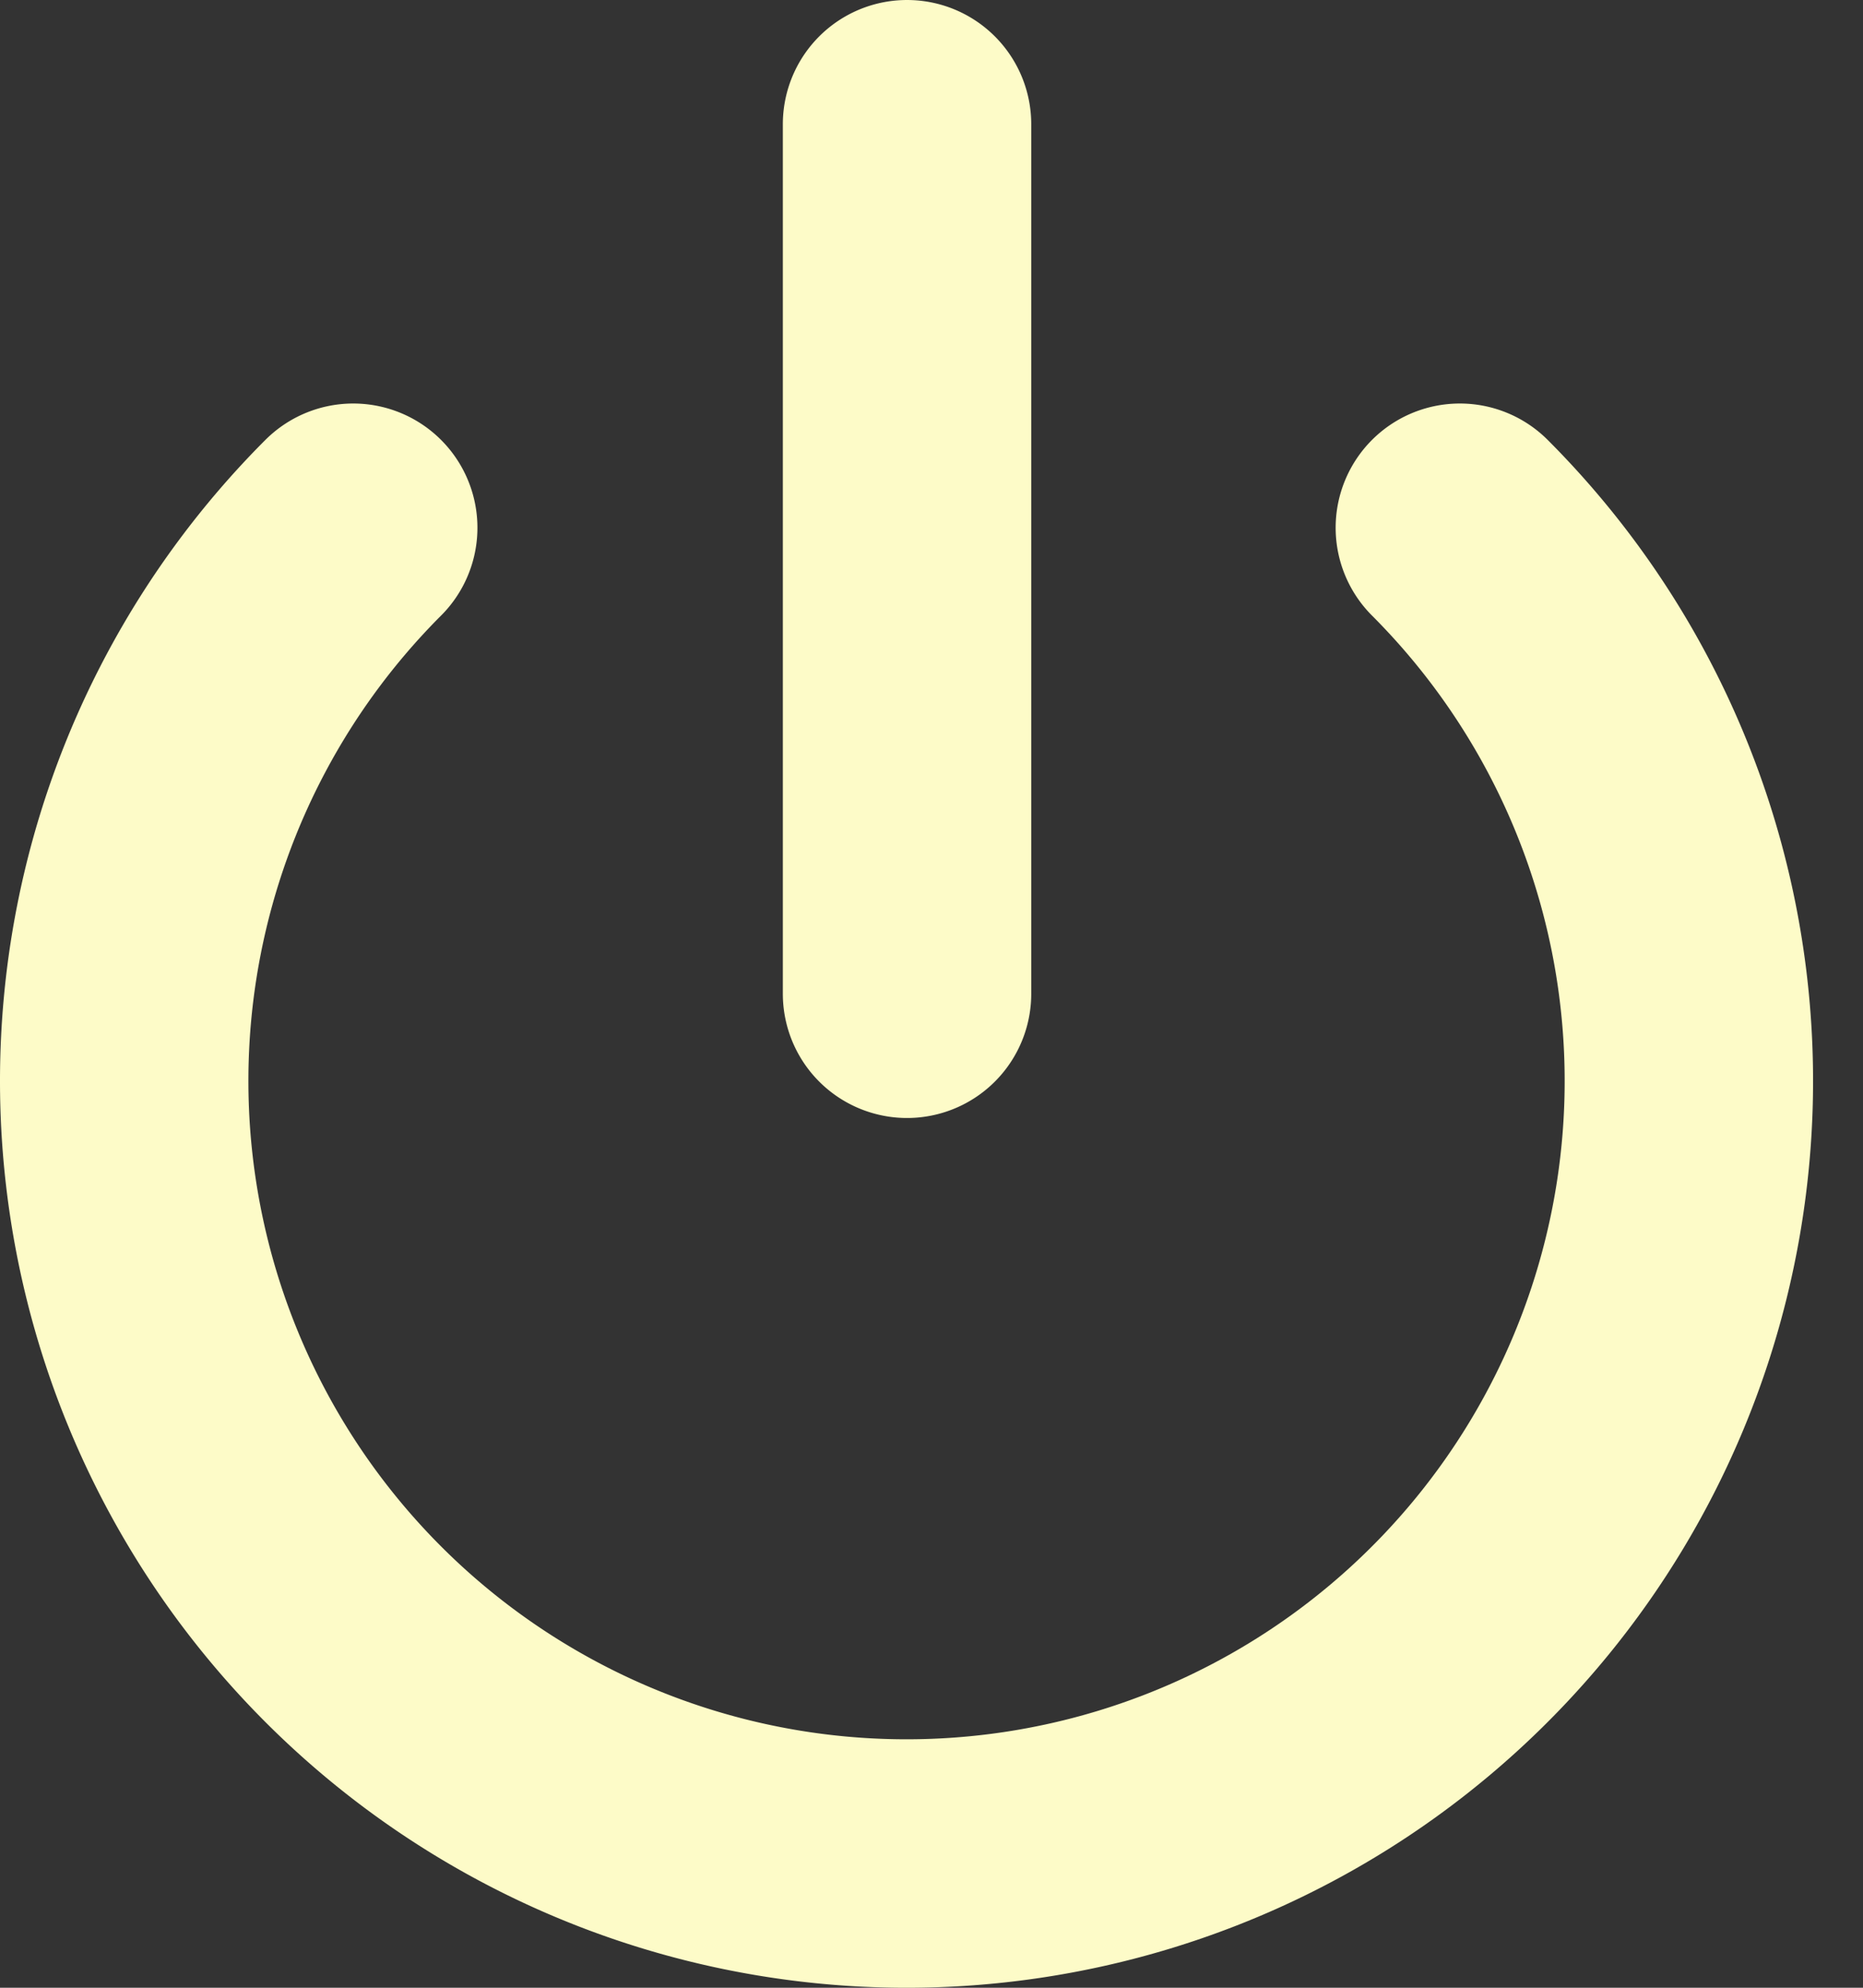 <svg width="15" height="16" fill="none" xmlns="http://www.w3.org/2000/svg"><rect width="100%" height="100%" fill="#333333" stroke="none"/><path d="M11.754 4.248a6.299 6.299 0 1 1-8.91 0M7.303 1v6.999" stroke="#FDFBC8" stroke-width="2" stroke-linecap="round" stroke-linejoin="round"/></svg>